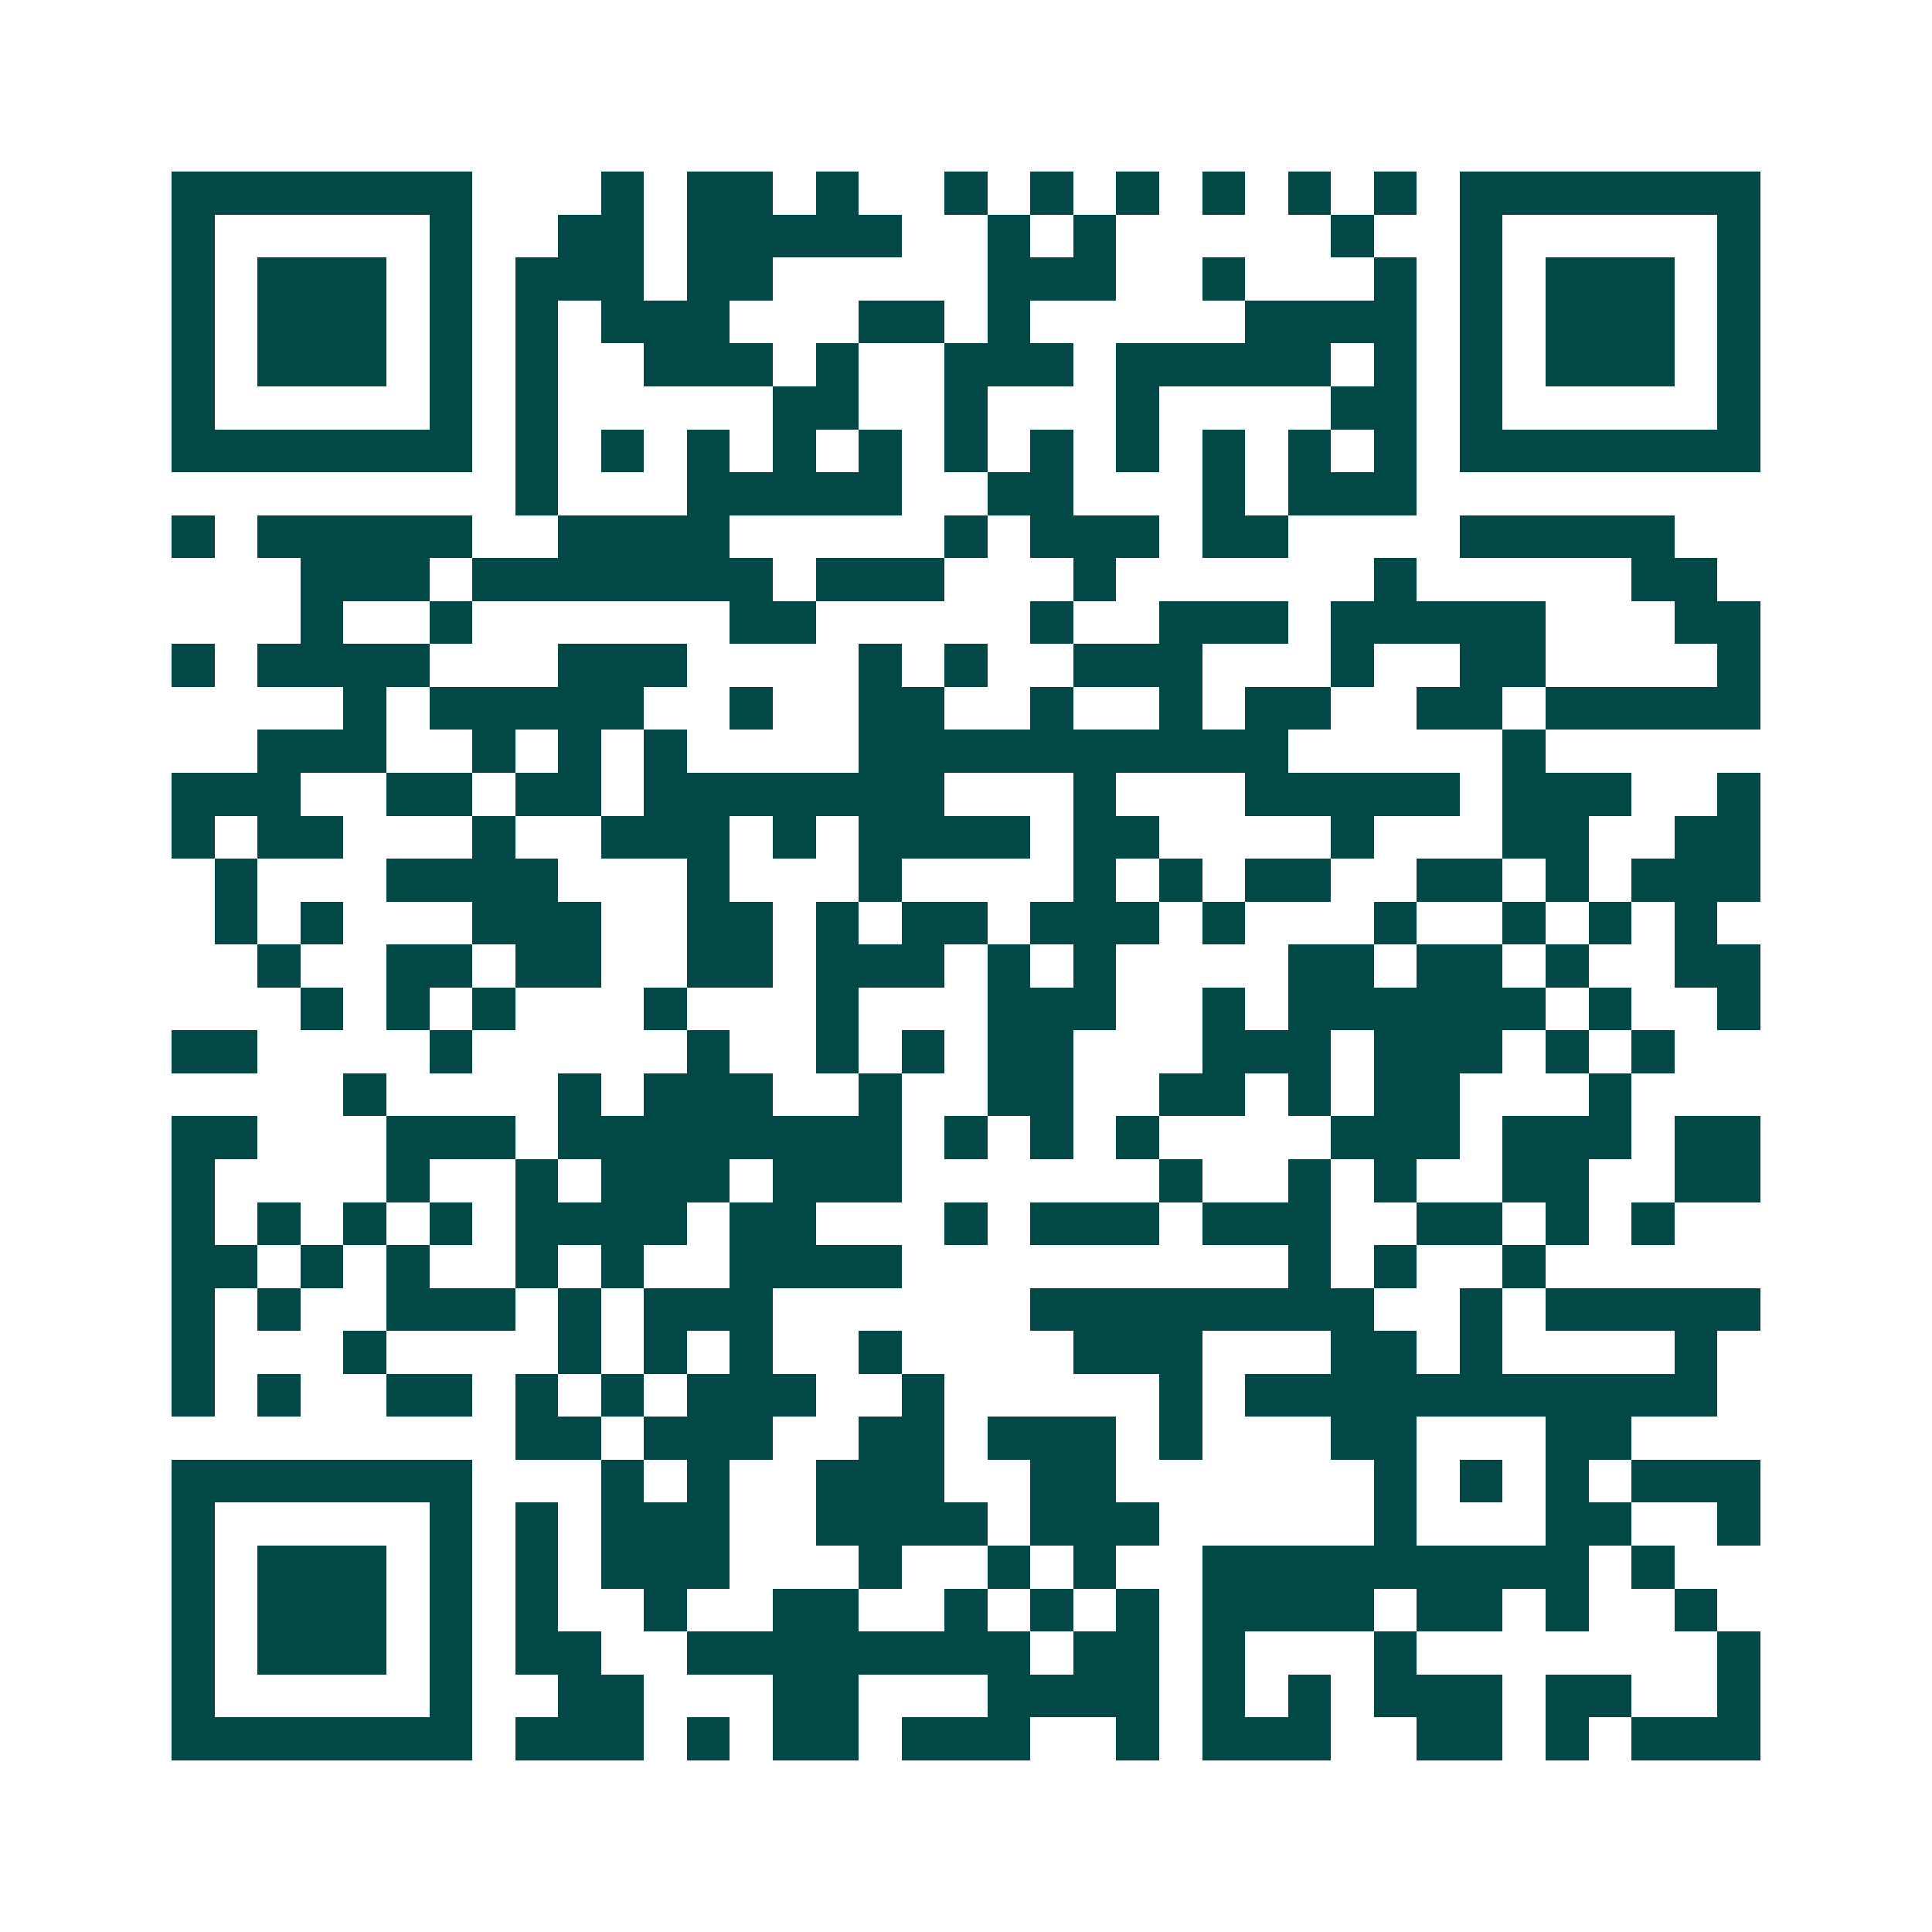 <svg xmlns="http://www.w3.org/2000/svg" width="200" height="200" viewBox="0 0 45 45" shape-rendering="crispEdges"><path fill="#ffffff" d="M0 0h45v45H0z"/><path stroke="#014847" d="M4 4.5h7m3 0h1m1 0h2m1 0h1m2 0h1m1 0h1m1 0h1m1 0h1m1 0h1m1 0h1m1 0h7M4 5.5h1m5 0h1m2 0h2m1 0h5m2 0h1m1 0h1m5 0h1m2 0h1m5 0h1M4 6.5h1m1 0h3m1 0h1m1 0h3m1 0h2m5 0h3m2 0h1m3 0h1m1 0h1m1 0h3m1 0h1M4 7.5h1m1 0h3m1 0h1m1 0h1m1 0h3m3 0h2m1 0h1m5 0h4m1 0h1m1 0h3m1 0h1M4 8.5h1m1 0h3m1 0h1m1 0h1m2 0h3m1 0h1m2 0h3m1 0h5m1 0h1m1 0h1m1 0h3m1 0h1M4 9.5h1m5 0h1m1 0h1m5 0h2m2 0h1m3 0h1m4 0h2m1 0h1m5 0h1M4 10.5h7m1 0h1m1 0h1m1 0h1m1 0h1m1 0h1m1 0h1m1 0h1m1 0h1m1 0h1m1 0h1m1 0h1m1 0h7M12 11.5h1m3 0h5m2 0h2m3 0h1m1 0h3M4 12.5h1m1 0h5m2 0h4m5 0h1m1 0h3m1 0h2m4 0h5M7 13.5h3m1 0h7m1 0h3m3 0h1m6 0h1m5 0h2M7 14.5h1m2 0h1m6 0h2m5 0h1m2 0h3m1 0h5m3 0h2M4 15.5h1m1 0h4m3 0h3m4 0h1m1 0h1m2 0h3m3 0h1m2 0h2m4 0h1M8 16.5h1m1 0h5m2 0h1m2 0h2m2 0h1m2 0h1m1 0h2m2 0h2m1 0h5M6 17.5h3m2 0h1m1 0h1m1 0h1m4 0h10m5 0h1M4 18.5h3m2 0h2m1 0h2m1 0h7m3 0h1m3 0h5m1 0h3m2 0h1M4 19.5h1m1 0h2m3 0h1m2 0h3m1 0h1m1 0h4m1 0h2m4 0h1m3 0h2m2 0h2M5 20.5h1m3 0h4m3 0h1m3 0h1m4 0h1m1 0h1m1 0h2m2 0h2m1 0h1m1 0h3M5 21.5h1m1 0h1m3 0h3m2 0h2m1 0h1m1 0h2m1 0h3m1 0h1m3 0h1m2 0h1m1 0h1m1 0h1M6 22.5h1m2 0h2m1 0h2m2 0h2m1 0h3m1 0h1m1 0h1m4 0h2m1 0h2m1 0h1m2 0h2M7 23.5h1m1 0h1m1 0h1m3 0h1m3 0h1m3 0h3m2 0h1m1 0h6m1 0h1m2 0h1M4 24.5h2m4 0h1m5 0h1m2 0h1m1 0h1m1 0h2m3 0h3m1 0h3m1 0h1m1 0h1M8 25.5h1m4 0h1m1 0h3m2 0h1m2 0h2m2 0h2m1 0h1m1 0h2m3 0h1M4 26.5h2m3 0h3m1 0h8m1 0h1m1 0h1m1 0h1m4 0h3m1 0h3m1 0h2M4 27.5h1m4 0h1m2 0h1m1 0h3m1 0h3m6 0h1m2 0h1m1 0h1m2 0h2m2 0h2M4 28.5h1m1 0h1m1 0h1m1 0h1m1 0h4m1 0h2m3 0h1m1 0h3m1 0h3m2 0h2m1 0h1m1 0h1M4 29.5h2m1 0h1m1 0h1m2 0h1m1 0h1m2 0h4m9 0h1m1 0h1m2 0h1M4 30.5h1m1 0h1m2 0h3m1 0h1m1 0h3m6 0h8m2 0h1m1 0h5M4 31.5h1m3 0h1m4 0h1m1 0h1m1 0h1m2 0h1m4 0h3m3 0h2m1 0h1m4 0h1M4 32.5h1m1 0h1m2 0h2m1 0h1m1 0h1m1 0h3m2 0h1m5 0h1m1 0h11M12 33.5h2m1 0h3m2 0h2m1 0h3m1 0h1m3 0h2m3 0h2M4 34.5h7m3 0h1m1 0h1m2 0h3m2 0h2m6 0h1m1 0h1m1 0h1m1 0h3M4 35.5h1m5 0h1m1 0h1m1 0h3m2 0h4m1 0h3m5 0h1m3 0h2m2 0h1M4 36.5h1m1 0h3m1 0h1m1 0h1m1 0h3m3 0h1m2 0h1m1 0h1m2 0h9m1 0h1M4 37.5h1m1 0h3m1 0h1m1 0h1m2 0h1m2 0h2m2 0h1m1 0h1m1 0h1m1 0h4m1 0h2m1 0h1m2 0h1M4 38.5h1m1 0h3m1 0h1m1 0h2m2 0h8m1 0h2m1 0h1m3 0h1m7 0h1M4 39.5h1m5 0h1m2 0h2m3 0h2m3 0h4m1 0h1m1 0h1m1 0h3m1 0h2m2 0h1M4 40.5h7m1 0h3m1 0h1m1 0h2m1 0h3m2 0h1m1 0h3m2 0h2m1 0h1m1 0h3"/></svg>
